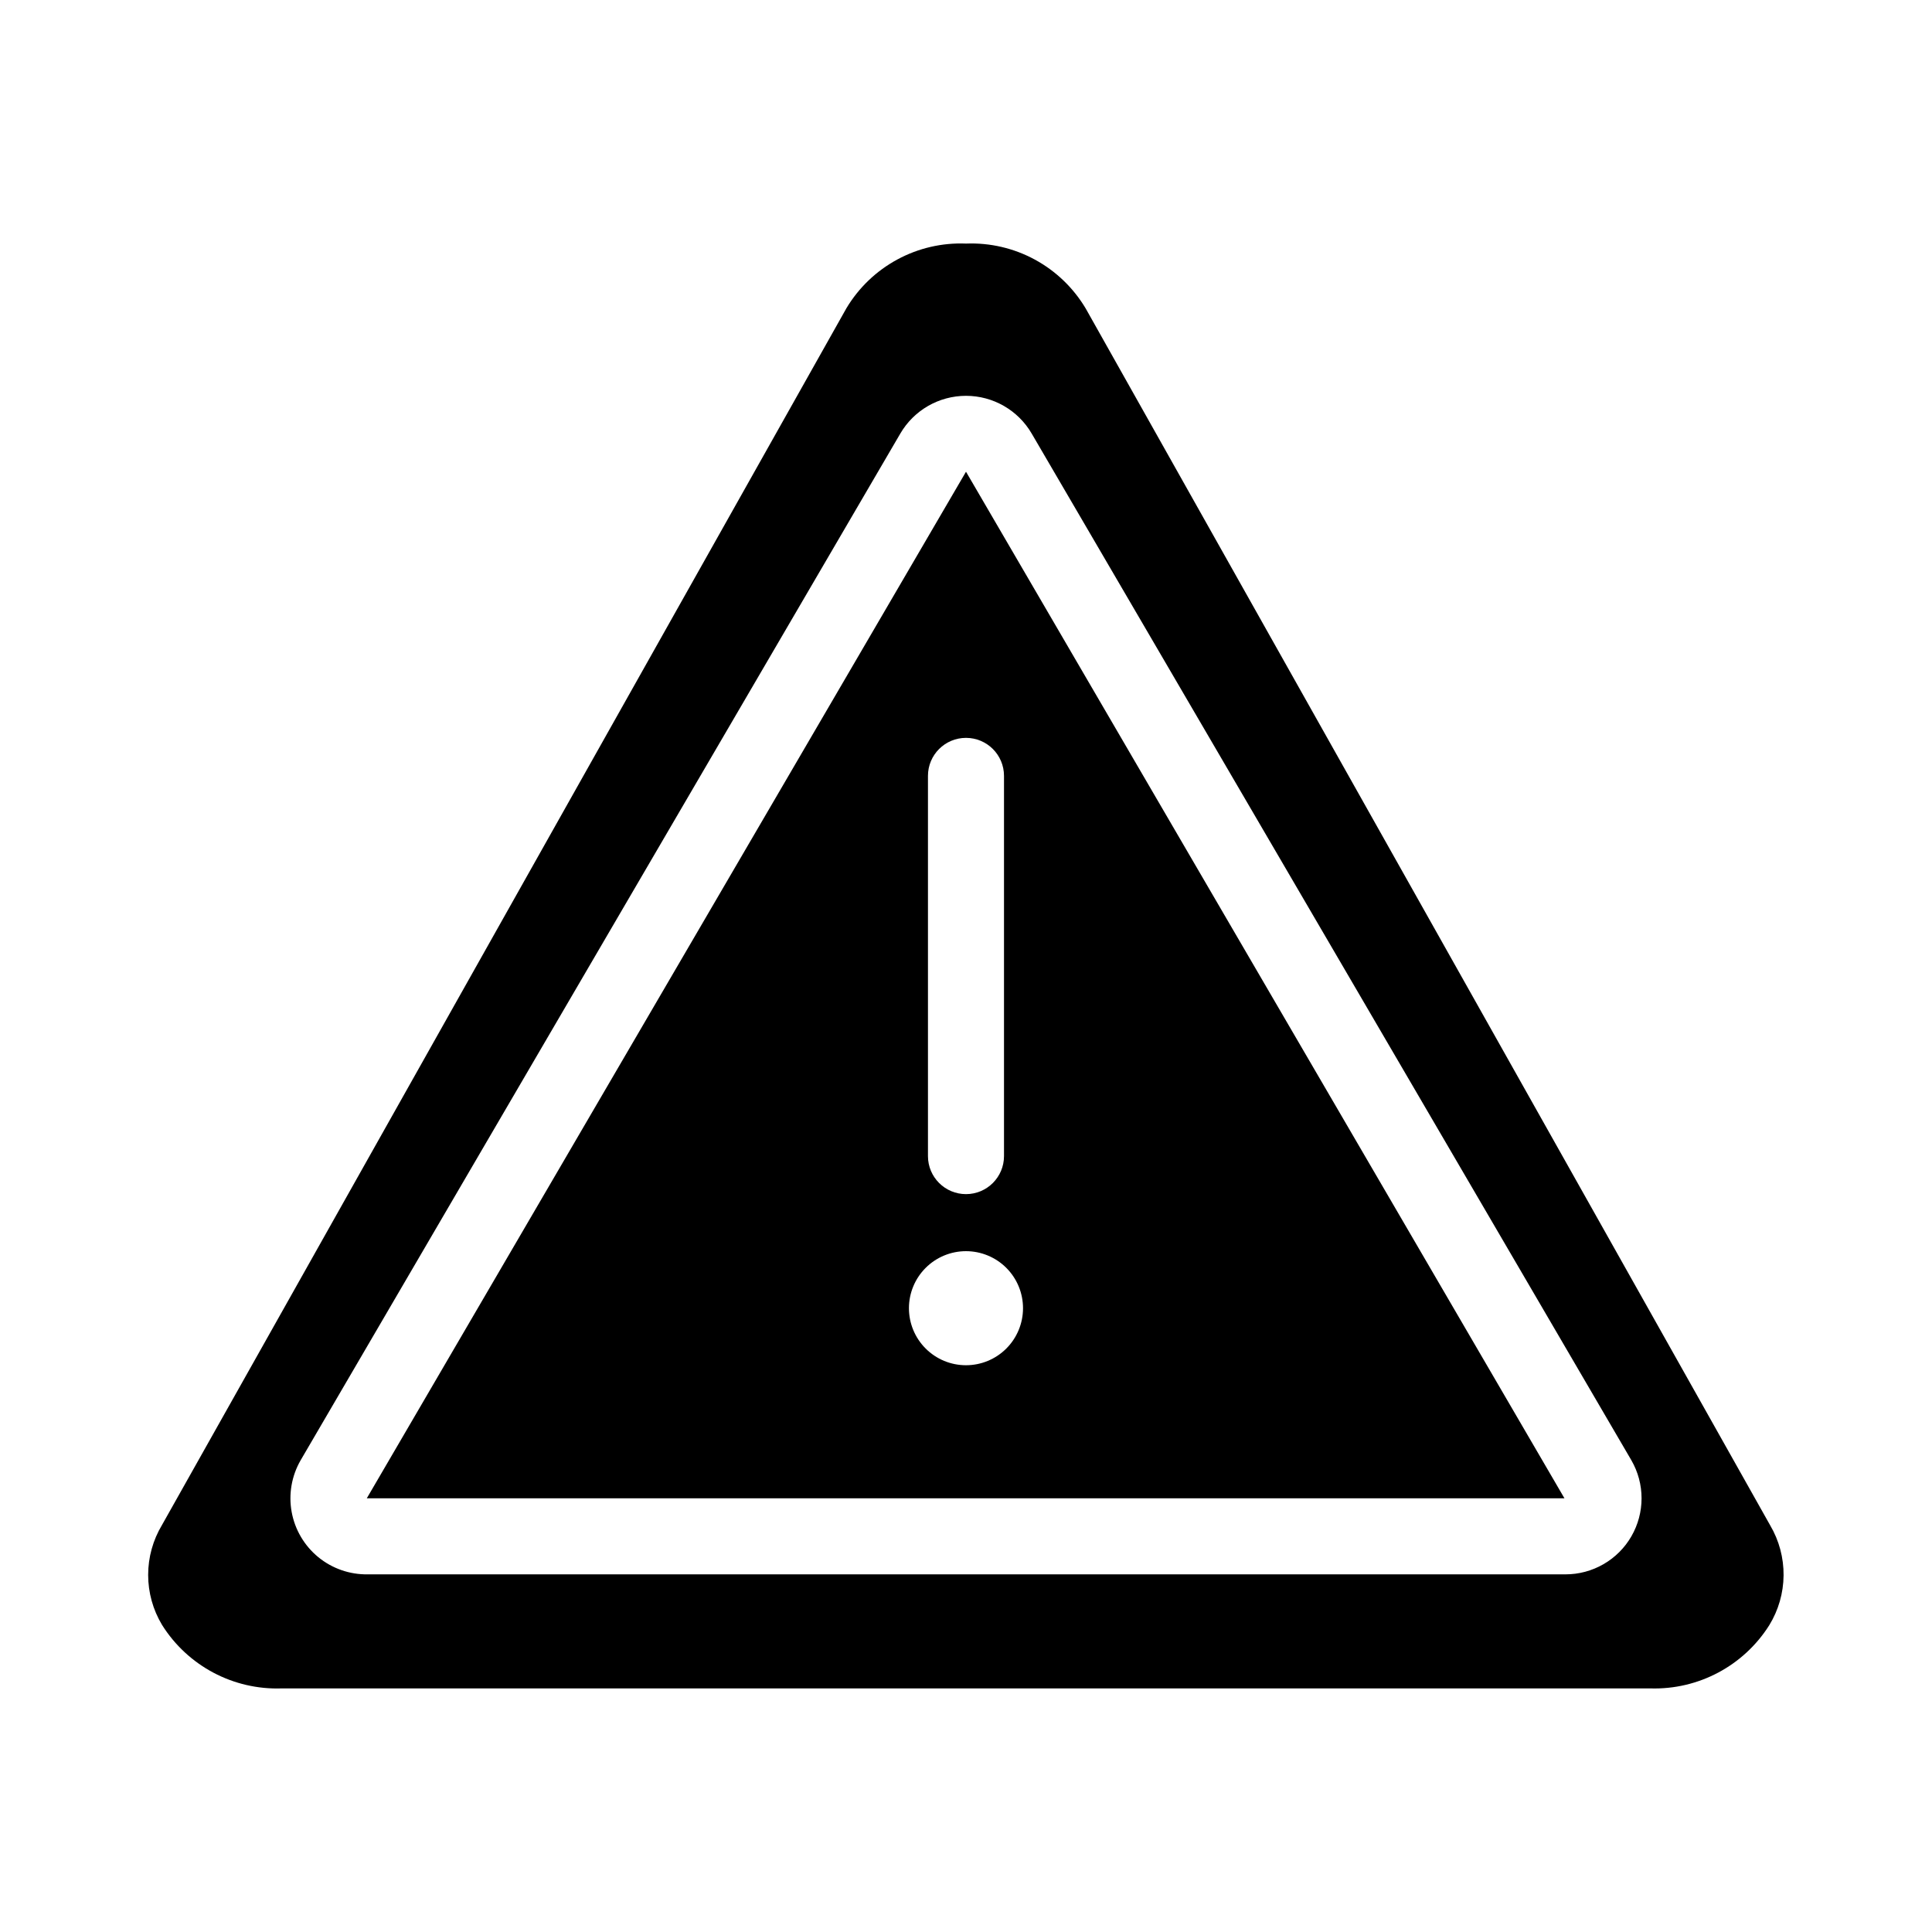 <?xml version="1.0" encoding="UTF-8"?>
<!-- Uploaded to: SVG Repo, www.svgrepo.com, Generator: SVG Repo Mixer Tools -->
<svg fill="#000000" width="800px" height="800px" version="1.1" viewBox="144 144 512 512" xmlns="http://www.w3.org/2000/svg">
 <g>
  <path d="m613.11 548.22-181.37-322.44c-3.246-5.465-7.91-9.953-13.496-12.988-5.59-3.031-11.891-4.496-18.242-4.242-6.336-0.258-12.621 1.199-18.199 4.215-5.574 3.012-10.238 7.477-13.492 12.914l-181.37 322.44c-2.406 4-3.68 8.582-3.68 13.25 0 4.672 1.273 9.25 3.68 13.25 6.812 10.855 18.883 17.266 31.691 16.828h362.74c12.715 0.387 24.688-5.977 31.488-16.727 2.445-3.977 3.762-8.547 3.805-13.215 0.043-4.668-1.184-9.262-3.555-13.285zm-36.777 2.922c-1.77 3.07-4.32 5.617-7.391 7.383-3.066 1.77-6.551 2.699-10.09 2.695h-317.4c-4.773 0.078-9.426-1.543-13.117-4.57-3.691-3.031-6.188-7.273-7.043-11.973-0.855-4.699-0.012-9.551 2.375-13.688l158.9-272.05c3.606-6.215 10.246-10.043 17.434-10.043 7.184 0 13.824 3.828 17.43 10.043l158.9 272.05c1.77 3.062 2.699 6.539 2.699 10.078 0 3.535-0.93 7.012-2.699 10.074z"/>
  <path d="m241.2 541.07h317.4l-158.6-272.06zm173.91-50.383c0 4.008-1.594 7.856-4.426 10.688-2.836 2.836-6.68 4.426-10.688 4.426-4.012 0-7.856-1.59-10.688-4.426-2.836-2.832-4.43-6.68-4.43-10.688 0-4.008 1.594-7.852 4.43-10.688 2.832-2.832 6.676-4.426 10.688-4.426 4.008 0 7.852 1.594 10.688 4.426 2.832 2.836 4.426 6.68 4.426 10.688zm-5.039-141.07v100.76c0 5.566-4.512 10.078-10.074 10.078-5.566 0-10.078-4.512-10.078-10.078v-100.76c0-5.566 4.512-10.074 10.078-10.074 5.562 0 10.074 4.508 10.074 10.074z"/>
 </g>
</svg>